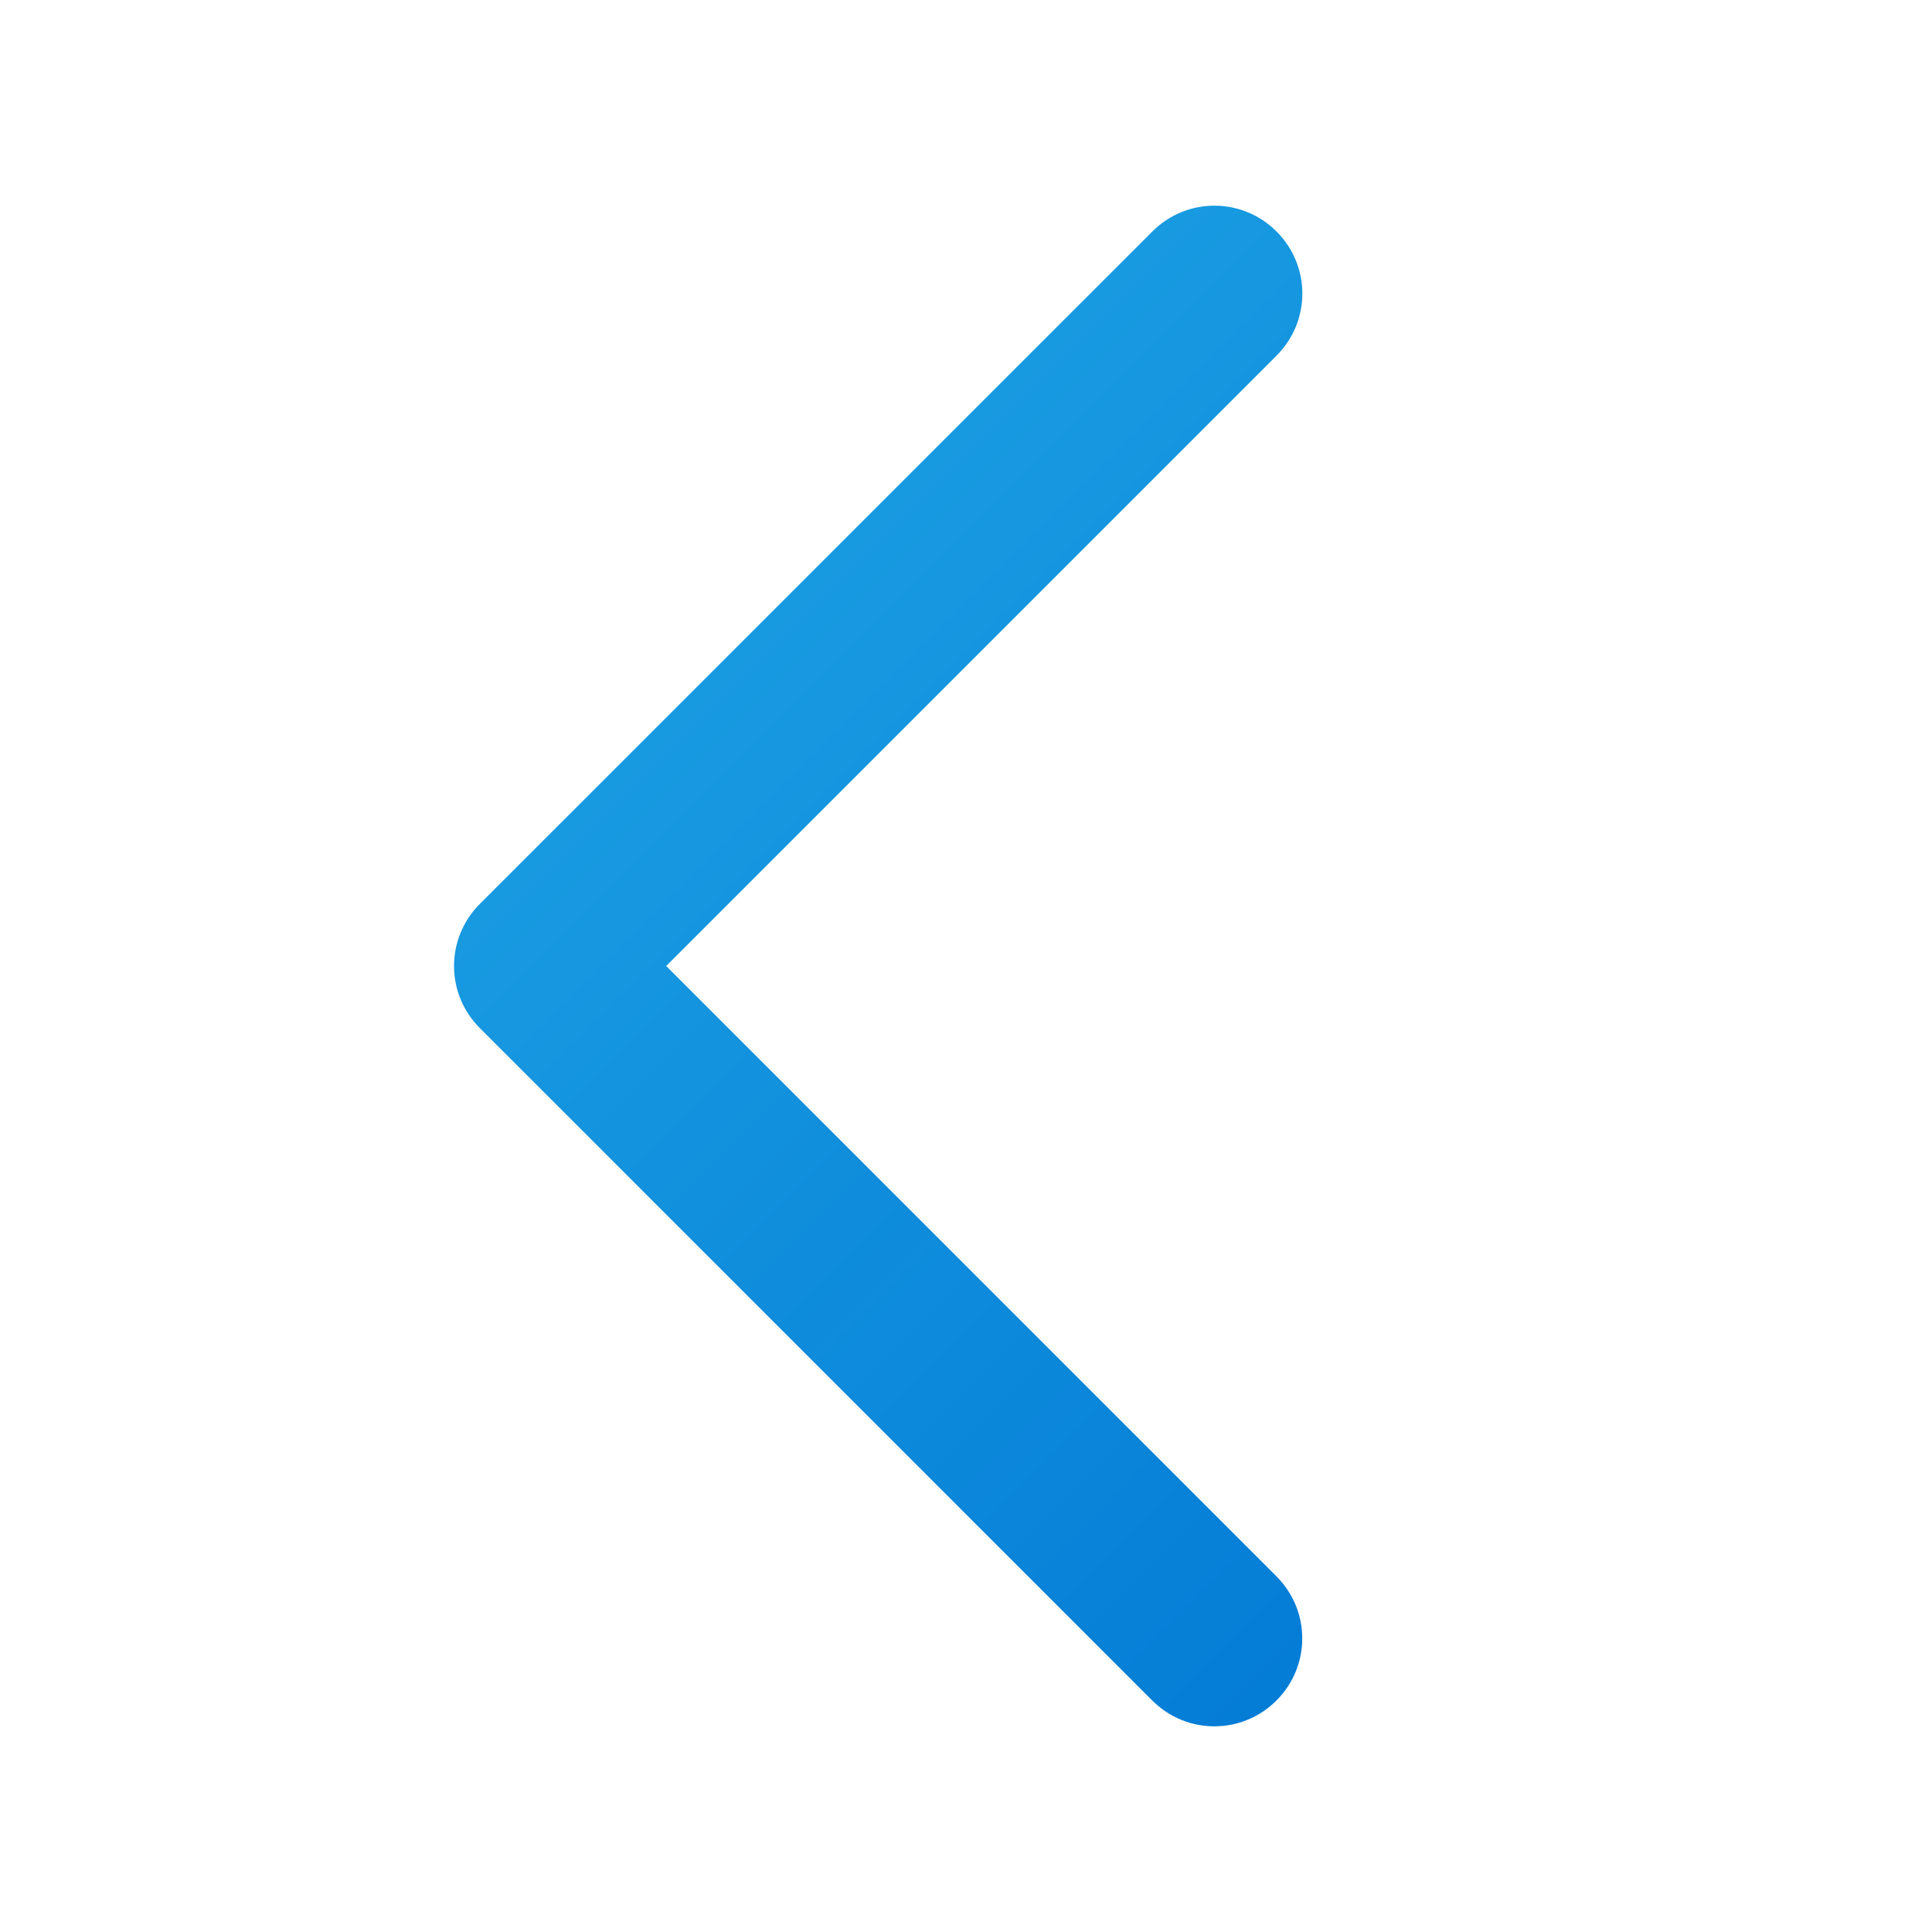 <?xml version="1.0" encoding="UTF-8" standalone="no"?>
<!-- Created with Inkscape (http://www.inkscape.org/) -->

<svg
   width="22"
   height="22"
   viewBox="0 0 22 22"
   version="1.1"
   id="svg5"
   inkscape:version="1.2.1 (9c6d41e410, 2022-07-14, custom)"
   sodipodi:docname="system-log-out.svg"
   xmlns:inkscape="http://www.inkscape.org/namespaces/inkscape"
   xmlns:sodipodi="http://sodipodi.sourceforge.net/DTD/sodipodi-0.dtd"
   xmlns:xlink="http://www.w3.org/1999/xlink"
   xmlns="http://www.w3.org/2000/svg"
   xmlns:svg="http://www.w3.org/2000/svg">
  <sodipodi:namedview
     id="namedview7"
     pagecolor="#ffffff"
     bordercolor="#000000"
     borderopacity="0.25"
     inkscape:showpageshadow="2"
     inkscape:pageopacity="0.0"
     inkscape:pagecheckerboard="0"
     inkscape:deskcolor="#d1d1d1"
     inkscape:document-units="px"
     showgrid="false"
     inkscape:zoom="37.272727"
     inkscape:cx="10.986585"
     inkscape:cy="11"
     inkscape:window-width="1920"
     inkscape:window-height="1029"
     inkscape:window-x="0"
     inkscape:window-y="0"
     inkscape:window-maximized="1"
     inkscape:current-layer="svg5" />
  <defs
     id="defs2">
    <linearGradient
       inkscape:collect="always"
       id="linearGradient59376">
      <stop
         style="stop-color:#189ae1;stop-opacity:1;"
         offset="0"
         id="stop59372" />
      <stop
         style="stop-color:#037cd6;stop-opacity:0.996"
         offset="1"
         id="stop59374" />
    </linearGradient>
    <linearGradient
       inkscape:collect="always"
       xlink:href="#linearGradient59376"
       id="linearGradient1917"
       x1="5.464"
       y1="10.293"
       x2="14.536"
       y2="19.364"
       gradientUnits="userSpaceOnUse" />
  </defs>
  <path
     id="rect848"
     style="fill:url(#linearGradient1917);stroke-width:2;stroke-linecap:round;fill-opacity:1"
     d="m 14.536,2.636 c -0.392,-0.392 -1.022,-0.392 -1.414,0 L 5.464,10.293 c -0.392,0.392 -0.392,1.022 0,1.414 l 7.657,7.657 c 0.392,0.392 1.022,0.392 1.414,0 0.392,-0.392 0.392,-1.022 0,-1.414 L 7.586,11 14.536,4.05 c 0.392,-0.392 0.392,-1.022 0,-1.414 z"
     sodipodi:nodetypes="scccssscss" />
</svg>

